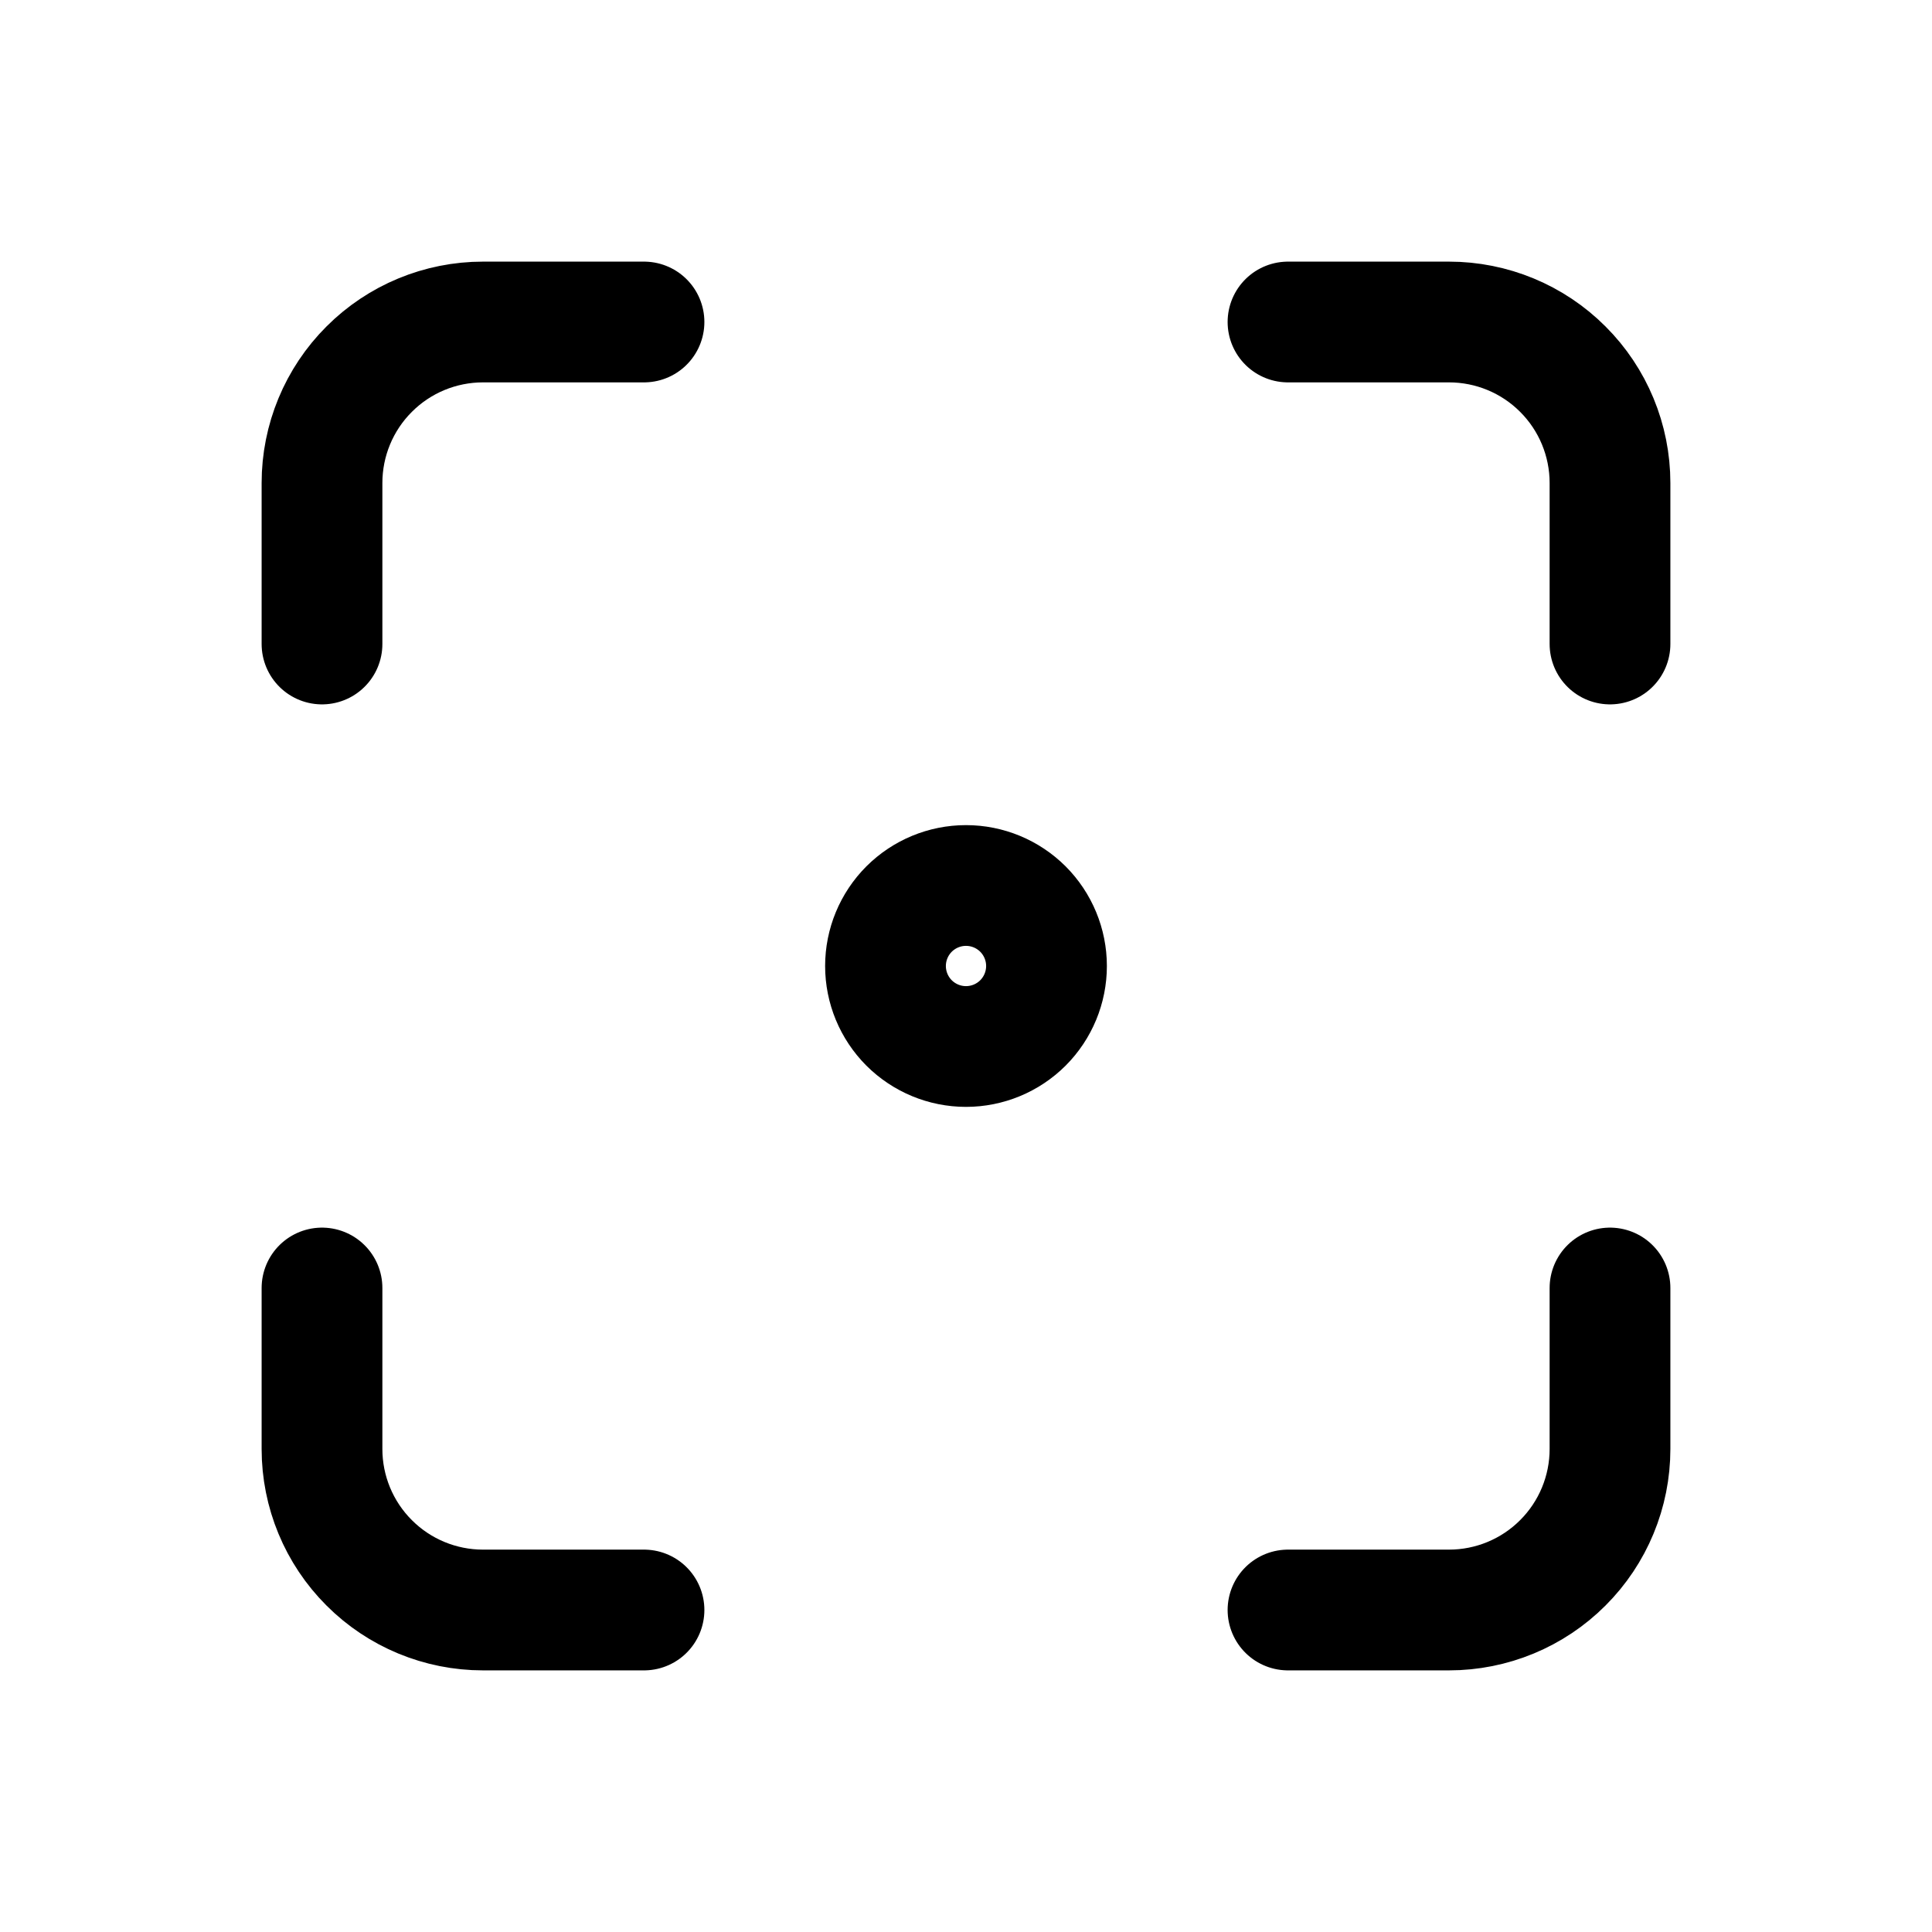 <svg width="36" height="36" viewBox="0 0 36 36" fill="none" xmlns="http://www.w3.org/2000/svg">
<g clip-path="url(#clip0_412_549)">
<path d="M16.5 18C16.5 18.398 16.658 18.779 16.939 19.061C17.221 19.342 17.602 19.5 18 19.5C18.398 19.5 18.779 19.342 19.061 19.061C19.342 18.779 19.5 18.398 19.5 18C19.5 17.602 19.342 17.221 19.061 16.939C18.779 16.658 18.398 16.5 18 16.5C17.602 16.5 17.221 16.658 16.939 16.939C16.658 17.221 16.5 17.602 16.5 18Z" stroke="black" stroke-width="2.25" stroke-linecap="round" stroke-linejoin="round"/>
<path d="M6 12V9C6 8.204 6.316 7.441 6.879 6.879C7.441 6.316 8.204 6 9 6H12" stroke="black" stroke-width="2.25" stroke-linecap="round" stroke-linejoin="round"/>
<path d="M6 24V27C6 27.796 6.316 28.559 6.879 29.121C7.441 29.684 8.204 30 9 30H12" stroke="black" stroke-width="2.25" stroke-linecap="round" stroke-linejoin="round"/>
<path d="M24 6H27C27.796 6 28.559 6.316 29.121 6.879C29.684 7.441 30 8.204 30 9V12" stroke="black" stroke-width="2.25" stroke-linecap="round" stroke-linejoin="round"/>
<path d="M24 30H27C27.796 30 28.559 29.684 29.121 29.121C29.684 28.559 30 27.796 30 27V24" stroke="black" stroke-width="2.25" stroke-linecap="round" stroke-linejoin="round"/>
</g>
<defs>
<clipPath id="clip0_412_549">
<rect width="36" height="36" fill="white"/>
</clipPath>
</defs>
</svg>

